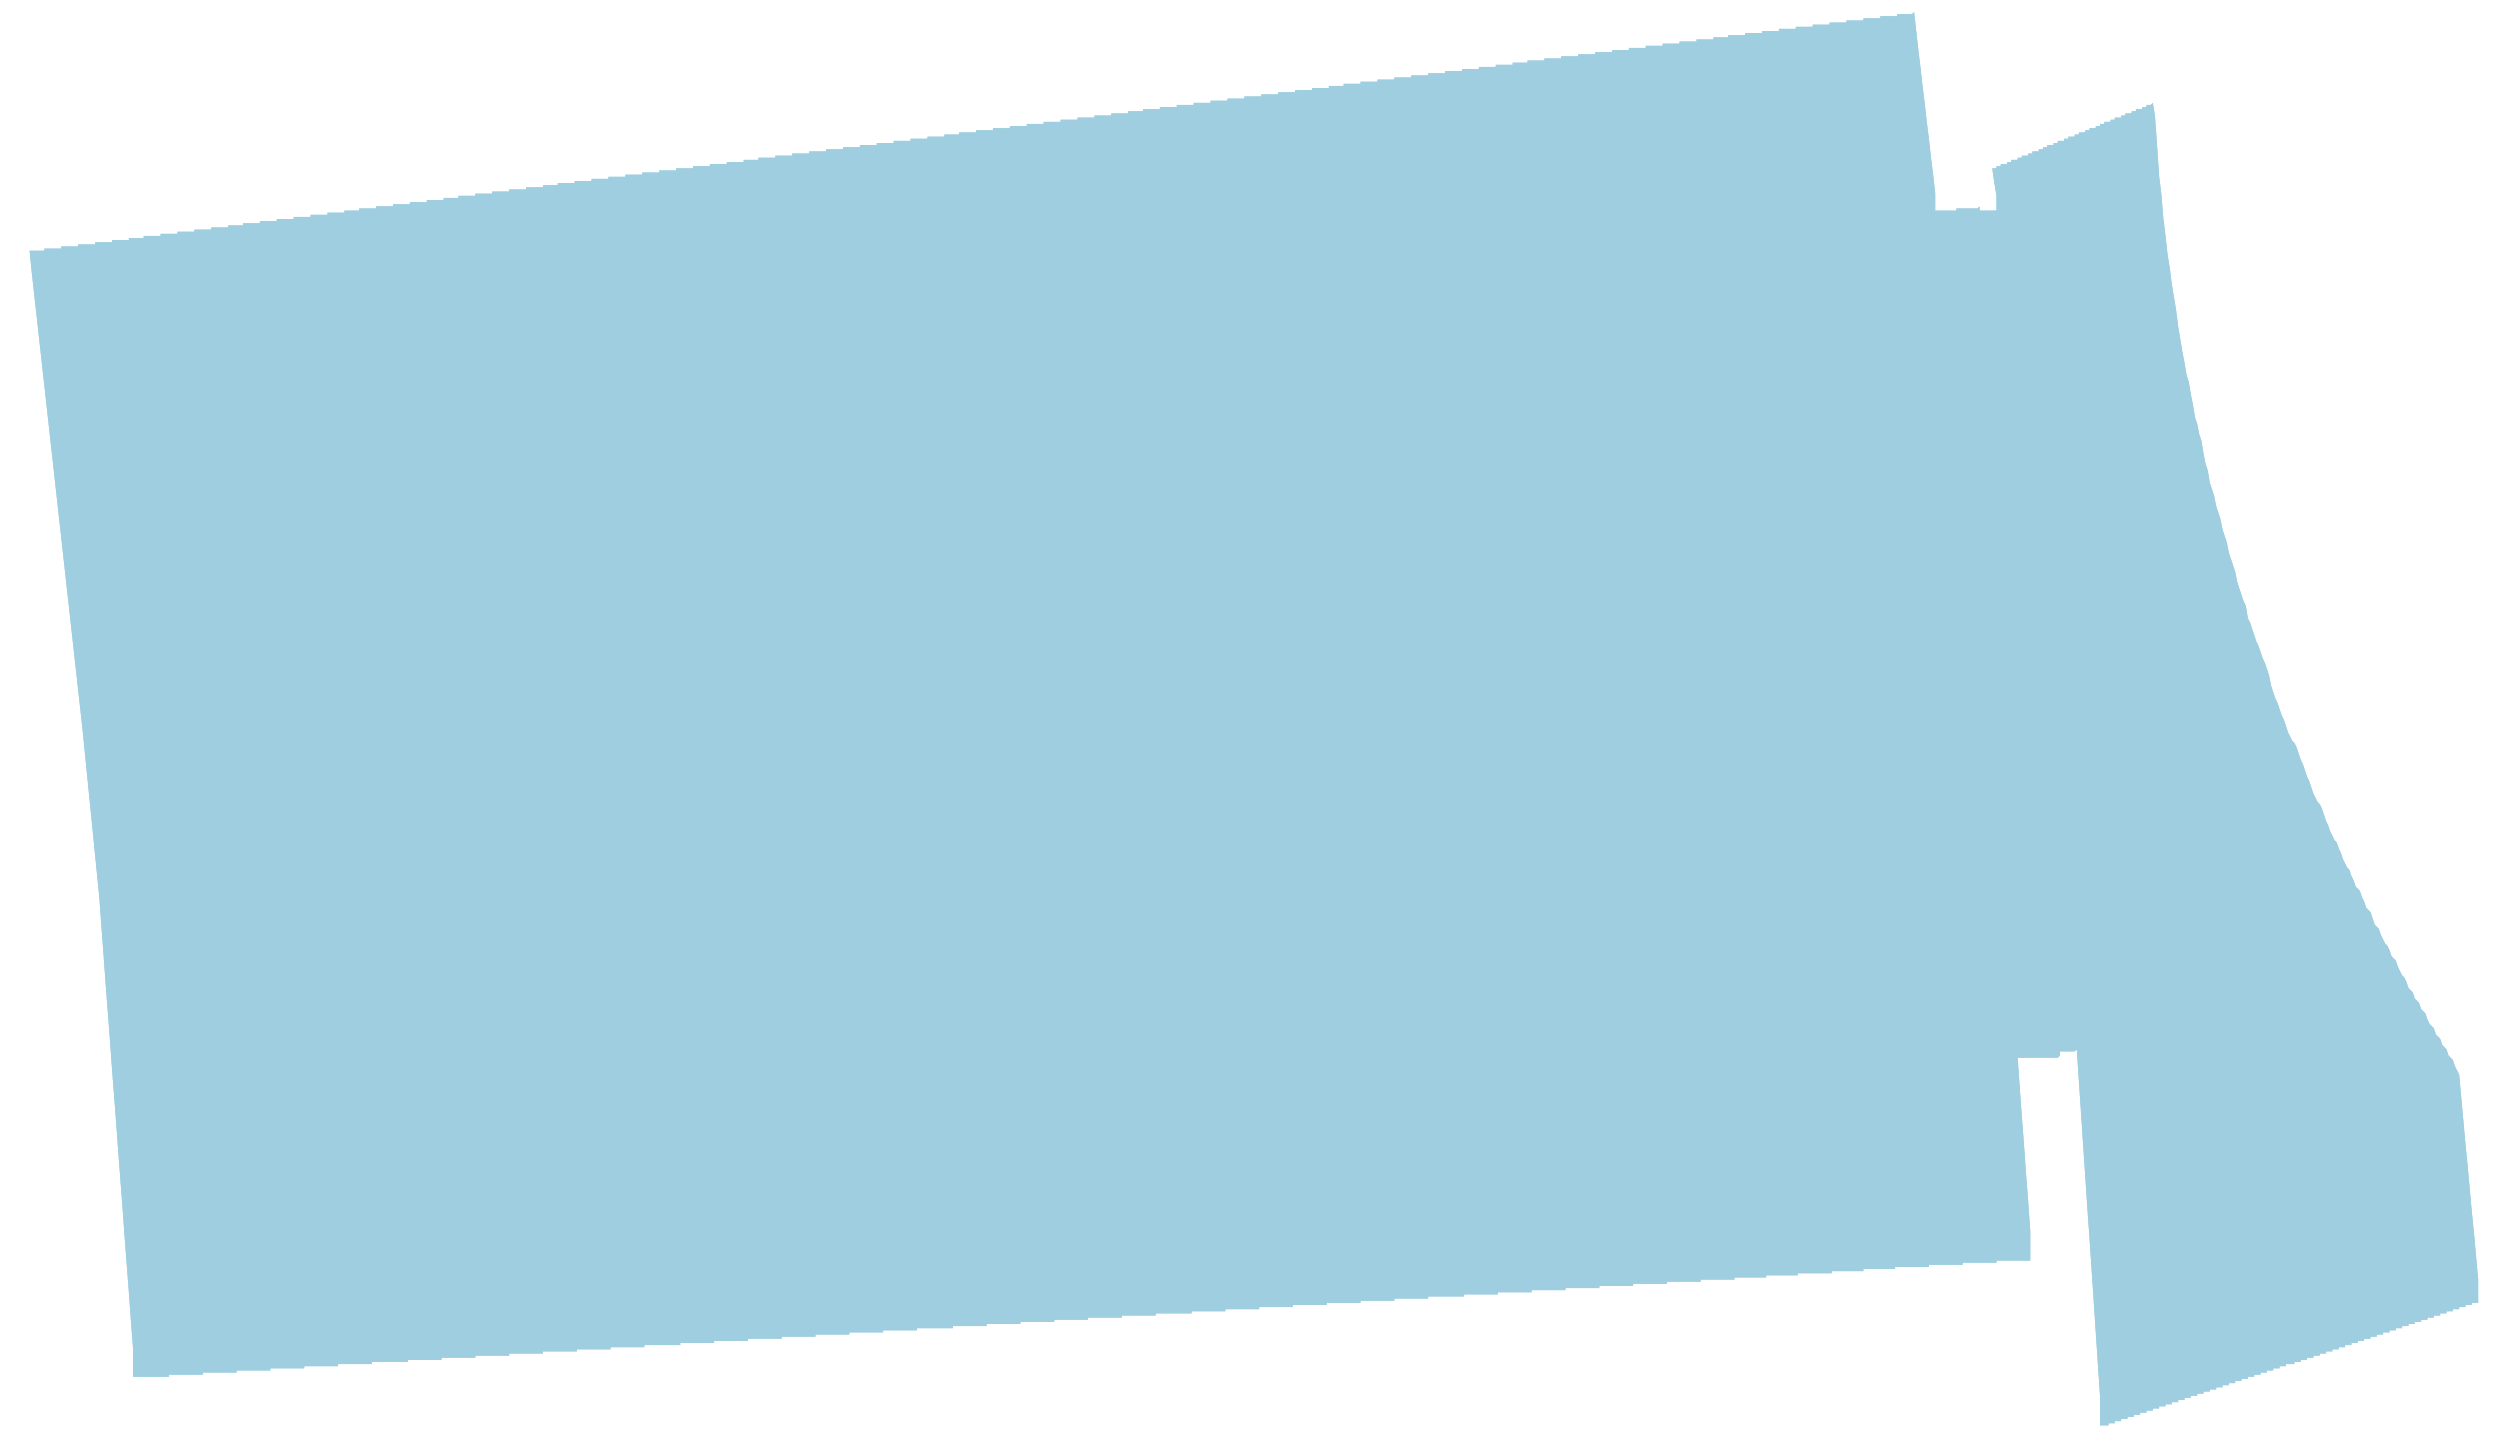 <?xml version="1.0" encoding="UTF-8"?> <!-- Generator: Adobe Illustrator 16.2.0, SVG Export Plug-In . SVG Version: 6.00 Build 0) --> <svg xmlns="http://www.w3.org/2000/svg" xmlns:xlink="http://www.w3.org/1999/xlink" id="Слой_1" x="0px" y="0px" width="142px" height="82px" viewBox="0 0 142 82" xml:space="preserve"> <g> <defs> <polygon id="SVGID_1_" points="140.761,72.681 140.641,71.361 140.521,70.041 140.4,68.841 140.16,66.201 140.04,65.001 139.681,61.041 139.44,60.561 139.32,60.201 139.08,59.961 138.961,59.601 138.721,59.361 138.601,59.001 138.36,58.761 138.24,58.4 138.001,58.161 137.881,57.921 137.761,57.561 137.521,57.32 137.4,56.961 137.16,56.721 137.04,56.361 136.801,56.121 136.681,55.761 136.561,55.521 136.44,55.4 136.2,54.921 136.08,54.561 135.841,54.32 135.721,53.961 135.601,53.721 135.48,53.601 135.24,53.121 135.12,52.761 134.881,52.521 134.641,51.801 134.4,51.561 134.28,51.201 134.16,50.961 134.04,50.601 133.801,50.361 133.681,50.001 133.561,49.761 133.44,49.4 133.32,49.281 133.08,48.801 132.961,48.44 132.841,48.201 132.721,47.841 132.601,47.721 132.36,47.241 132.24,46.881 132.12,46.641 131.881,45.921 131.761,45.681 131.641,45.561 131.4,45.081 131.16,44.361 131.04,44.121 130.801,43.4 130.681,43.161 130.44,42.44 130.32,42.201 130.2,42.081 129.961,41.601 129.721,40.881 129.601,40.641 129.36,39.921 129.24,39.681 129.001,38.961 128.881,38.361 128.641,37.641 128.521,37.4 128.28,36.681 128.16,36.44 127.801,35.361 127.681,35.121 127.561,34.4 127.44,34.161 127.08,33.081 126.961,32.48 126.601,31.4 126.48,30.801 126.24,30.081 126.12,29.48 125.881,28.761 125.761,28.161 125.521,27.44 125.4,26.721 125.28,26.361 125.16,25.761 125.04,25.041 124.921,24.681 124.801,24.081 124.681,23.721 124.561,23.001 124.44,22.4 124.32,21.681 124.2,21.321 124.08,20.601 123.961,20.001 123.721,18.561 123.601,17.601 123.36,16.161 123.24,15.201 123.12,14.48 123.001,13.4 122.881,12.44 122.761,11.001 122.641,10.041 122.521,8.241 122.4,6.561 122.28,5.841 122.16,5.961 121.921,5.961 121.921,6.081 121.681,6.081 121.681,6.201 121.32,6.201 121.32,6.321 121.08,6.321 121.08,6.44 120.721,6.44 120.721,6.561 120.48,6.561 120.48,6.681 120.12,6.681 120.12,6.801 119.881,6.801 119.881,6.921 119.521,6.921 119.521,7.041 119.28,7.041 119.28,7.161 119.04,7.161 119.04,7.281 118.681,7.281 118.681,7.4 118.44,7.4 118.44,7.521 118.08,7.521 118.08,7.641 117.841,7.641 117.841,7.761 117.48,7.761 117.48,7.881 117.24,7.881 117.24,8.001 116.881,8.001 116.881,8.121 116.641,8.121 116.641,8.241 116.28,8.241 116.28,8.361 116.04,8.361 116.04,8.48 115.801,8.48 115.801,8.601 115.44,8.601 115.44,8.721 115.2,8.721 115.2,8.841 114.841,8.841 114.841,8.961 114.601,8.961 114.601,9.081 114.24,9.081 114.24,9.201 114.001,9.201 114.001,9.321 113.641,9.321 113.641,9.44 113.4,9.44 113.4,9.561 113.16,9.561 113.28,10.4 113.4,11.121 113.4,11.961 112.44,11.961 112.44,11.721 112.32,11.841 111.12,11.841 111.12,11.961 109.921,11.961 109.921,11.001 109.801,9.921 109.681,8.961 109.561,7.881 109.44,6.921 109.32,5.841 109.2,4.881 109.08,3.801 108.961,2.841 108.721,0.681 108.601,0.801 107.761,0.801 107.761,0.921 106.801,0.921 106.801,1.041 105.841,1.041 105.841,1.161 104.881,1.161 104.881,1.281 103.921,1.281 103.921,1.4 102.961,1.4 102.961,1.521 102.001,1.521 102.001,1.641 101.04,1.641 101.04,1.761 100.08,1.761 100.08,1.881 99.12,1.881 99.12,2.001 98.16,2.001 98.16,2.121 97.32,2.121 97.32,2.241 96.36,2.241 96.36,2.361 95.4,2.361 95.4,2.48 94.44,2.48 94.44,2.601 93.48,2.601 93.48,2.721 92.521,2.721 92.521,2.841 91.561,2.841 91.561,2.961 90.601,2.961 90.601,3.081 89.641,3.081 89.641,3.201 88.681,3.201 88.681,3.321 87.721,3.321 87.721,3.44 86.761,3.44 86.761,3.561 85.92,3.561 85.92,3.681 84.96,3.681 84.96,3.801 84,3.801 84,3.921 83.04,3.921 83.04,4.041 82.08,4.041 82.08,4.161 81.12,4.161 81.12,4.281 80.16,4.281 80.16,4.4 79.2,4.4 79.2,4.521 78.24,4.521 78.24,4.641 77.28,4.641 77.28,4.761 76.32,4.761 76.32,4.881 75.48,4.881 75.48,5.001 74.521,5.001 74.521,5.121 73.561,5.121 73.561,5.241 72.601,5.241 72.601,5.361 71.641,5.361 71.641,5.48 70.681,5.48 70.681,5.601 69.721,5.601 69.721,5.721 68.761,5.721 68.761,5.841 67.8,5.841 67.8,5.961 66.841,5.961 66.841,6.081 65.88,6.081 65.88,6.201 64.92,6.201 64.92,6.321 64.08,6.321 64.08,6.44 63.12,6.44 63.12,6.561 62.16,6.561 62.16,6.681 61.2,6.681 61.2,6.801 60.24,6.801 60.24,6.921 59.28,6.921 59.28,7.041 58.32,7.041 58.32,7.161 57.36,7.161 57.36,7.281 56.4,7.281 56.4,7.4 55.44,7.4 55.44,7.521 54.48,7.521 54.48,7.641 53.641,7.641 53.641,7.761 52.681,7.761 52.681,7.881 51.721,7.881 51.721,8.001 50.761,8.001 50.761,8.121 49.8,8.121 49.8,8.241 48.841,8.241 48.841,8.361 47.88,8.361 47.88,8.48 46.92,8.48 46.92,8.601 45.96,8.601 45.96,8.721 45,8.721 45,8.841 44.04,8.841 44.04,8.961 43.08,8.961 43.08,9.081 42.24,9.081 42.24,9.201 41.28,9.201 41.28,9.321 40.32,9.321 40.32,9.44 39.36,9.44 39.36,9.561 38.4,9.561 38.4,9.681 37.44,9.681 37.44,9.801 36.48,9.801 36.48,9.921 35.521,9.921 35.521,10.041 34.561,10.041 34.561,10.161 33.601,10.161 33.601,10.281 32.641,10.281 32.641,10.4 31.681,10.4 31.681,10.521 30.841,10.521 30.841,10.641 29.88,10.641 29.88,10.761 28.92,10.761 28.92,10.881 27.96,10.881 27.96,11.001 27,11.001 27,11.121 26.04,11.121 26.04,11.241 25.2,11.241 25.2,11.361 24.24,11.361 24.24,11.48 23.28,11.48 23.28,11.601 22.32,11.601 22.32,11.721 21.36,11.721 21.36,11.841 20.4,11.841 20.4,11.961 19.561,11.961 19.561,12.081 18.601,12.081 18.601,12.201 17.641,12.201 17.641,12.321 16.681,12.321 16.681,12.44 15.721,12.44 15.721,12.561 14.761,12.561 14.761,12.681 13.8,12.681 13.8,12.801 12.96,12.801 12.96,12.921 12,12.921 12,13.041 11.04,13.041 11.04,13.161 10.08,13.161 10.08,13.281 9.12,13.281 9.12,13.4 8.16,13.4 8.16,13.521 7.32,13.521 7.32,13.641 6.36,13.641 6.36,13.761 5.4,13.761 5.4,13.881 4.44,13.881 4.44,14.001 3.48,14.001 3.48,14.121 2.521,14.121 2.521,14.241 1.681,14.241 1.801,15.44 4.681,41.361 5.641,50.961 5.761,52.641 5.88,54.201 6,55.881 6.24,59.001 6.36,60.681 6.601,63.801 6.721,65.48 6.96,68.601 7.08,70.281 7.32,73.4 7.44,75.081 7.561,76.641 7.561,78.201 9.601,78.201 9.601,78.081 11.521,78.081 11.521,77.961 13.44,77.961 13.44,77.841 15.36,77.841 15.36,77.721 17.28,77.721 17.28,77.601 19.2,77.601 19.2,77.48 21.12,77.48 21.12,77.361 23.16,77.361 23.16,77.241 25.08,77.241 25.08,77.121 27,77.121 27,77.001 28.92,77.001 28.92,76.881 30.841,76.881 30.841,76.761 32.761,76.761 32.761,76.641 34.681,76.641 34.681,76.521 36.601,76.521 36.601,76.4 38.641,76.4 38.641,76.281 40.561,76.281 40.561,76.161 42.48,76.161 42.48,76.041 44.4,76.041 44.4,75.921 46.32,75.921 46.32,75.801 48.24,75.801 48.24,75.681 50.16,75.681 50.16,75.561 52.08,75.561 52.08,75.44 54.12,75.44 54.12,75.32 56.04,75.32 56.04,75.201 57.96,75.201 57.96,75.081 59.88,75.081 59.88,74.961 61.8,74.961 61.8,74.841 63.721,74.841 63.721,74.721 65.641,74.721 65.641,74.601 67.681,74.601 67.681,74.48 69.601,74.48 69.601,74.361 71.521,74.361 71.521,74.241 73.44,74.241 73.44,74.121 75.36,74.121 75.36,74.001 77.28,74.001 77.28,73.881 79.2,73.881 79.2,73.761 81.12,73.761 81.12,73.641 83.16,73.641 83.16,73.521 85.08,73.521 85.08,73.4 87,73.4 87,73.281 88.92,73.281 88.92,73.161 90.841,73.161 90.841,73.041 92.761,73.041 92.761,72.921 94.681,72.921 94.681,72.801 96.601,72.801 96.601,72.681 98.521,72.681 98.521,72.561 100.32,72.561 100.32,72.44 102.12,72.44 102.12,72.32 104.04,72.32 104.04,72.201 105.841,72.201 105.841,72.081 107.641,72.081 107.641,71.961 109.561,71.961 109.561,71.841 111.48,71.841 111.48,71.721 113.4,71.721 113.4,71.601 115.32,71.601 115.32,69.921 115.2,68.241 115.08,66.681 114.961,65.001 114.841,63.44 114.601,60.081 116.881,60.081 117.001,59.961 117.001,59.721 117.841,59.721 117.961,59.601 118.561,68.601 118.681,70.281 119.28,79.281 119.28,80.961 119.761,80.961 119.761,80.841 120.12,80.841 120.12,80.721 120.48,80.721 120.48,80.601 120.841,80.601 120.841,80.48 121.2,80.48 121.2,80.361 121.561,80.361 121.561,80.241 121.921,80.241 121.921,80.121 122.28,80.121 122.28,80.001 122.641,80.001 122.641,79.881 123.001,79.881 123.001,79.761 123.36,79.761 123.36,79.641 123.721,79.641 123.721,79.521 124.08,79.521 124.08,79.4 124.44,79.4 124.44,79.281 124.801,79.281 124.801,79.161 125.16,79.161 125.16,79.041 125.521,79.041 125.521,78.921 125.881,78.921 125.881,78.801 126.24,78.801 126.24,78.681 126.601,78.681 126.601,78.561 126.961,78.561 126.961,78.44 127.32,78.44 127.32,78.32 127.681,78.32 127.681,78.201 128.04,78.201 128.04,78.081 128.4,78.081 128.4,77.961 128.761,77.961 128.761,77.841 129.12,77.841 129.12,77.721 129.48,77.721 129.48,77.601 129.841,77.601 129.841,77.48 130.32,77.48 130.32,77.361 130.681,77.361 130.681,77.241 131.04,77.241 131.04,77.121 131.4,77.121 131.4,77.001 131.761,77.001 131.761,76.881 132.12,76.881 132.12,76.761 132.48,76.761 132.48,76.641 132.841,76.641 132.841,76.521 133.2,76.521 133.2,76.4 133.561,76.4 133.561,76.281 133.921,76.281 133.921,76.161 134.28,76.161 134.28,76.041 134.641,76.041 134.641,75.921 135.001,75.921 135.001,75.801 135.36,75.801 135.36,75.681 135.721,75.681 135.721,75.561 136.08,75.561 136.08,75.44 136.44,75.44 136.44,75.32 136.801,75.32 136.801,75.201 137.16,75.201 137.16,75.081 137.521,75.081 137.521,74.961 137.881,74.961 137.881,74.841 138.24,74.841 138.24,74.721 138.601,74.721 138.601,74.601 138.961,74.601 138.961,74.48 139.32,74.48 139.32,74.361 139.681,74.361 139.681,74.241 140.04,74.241 140.04,74.121 140.4,74.121 140.4,74.001 140.761,74.001 "></polygon> </defs> <use xlink:href="#SVGID_1_" overflow="visible" fill-rule="evenodd" clip-rule="evenodd" fill="#9ECEE0"></use> <clipPath id="SVGID_2_"> <use xlink:href="#SVGID_1_" overflow="visible"></use> </clipPath> <rect x="1.44" y="0.44" clip-path="url(#SVGID_2_)" fill-rule="evenodd" clip-rule="evenodd" fill="#9ECEE0" width="139.68" height="80.761"></rect> </g> </svg> 